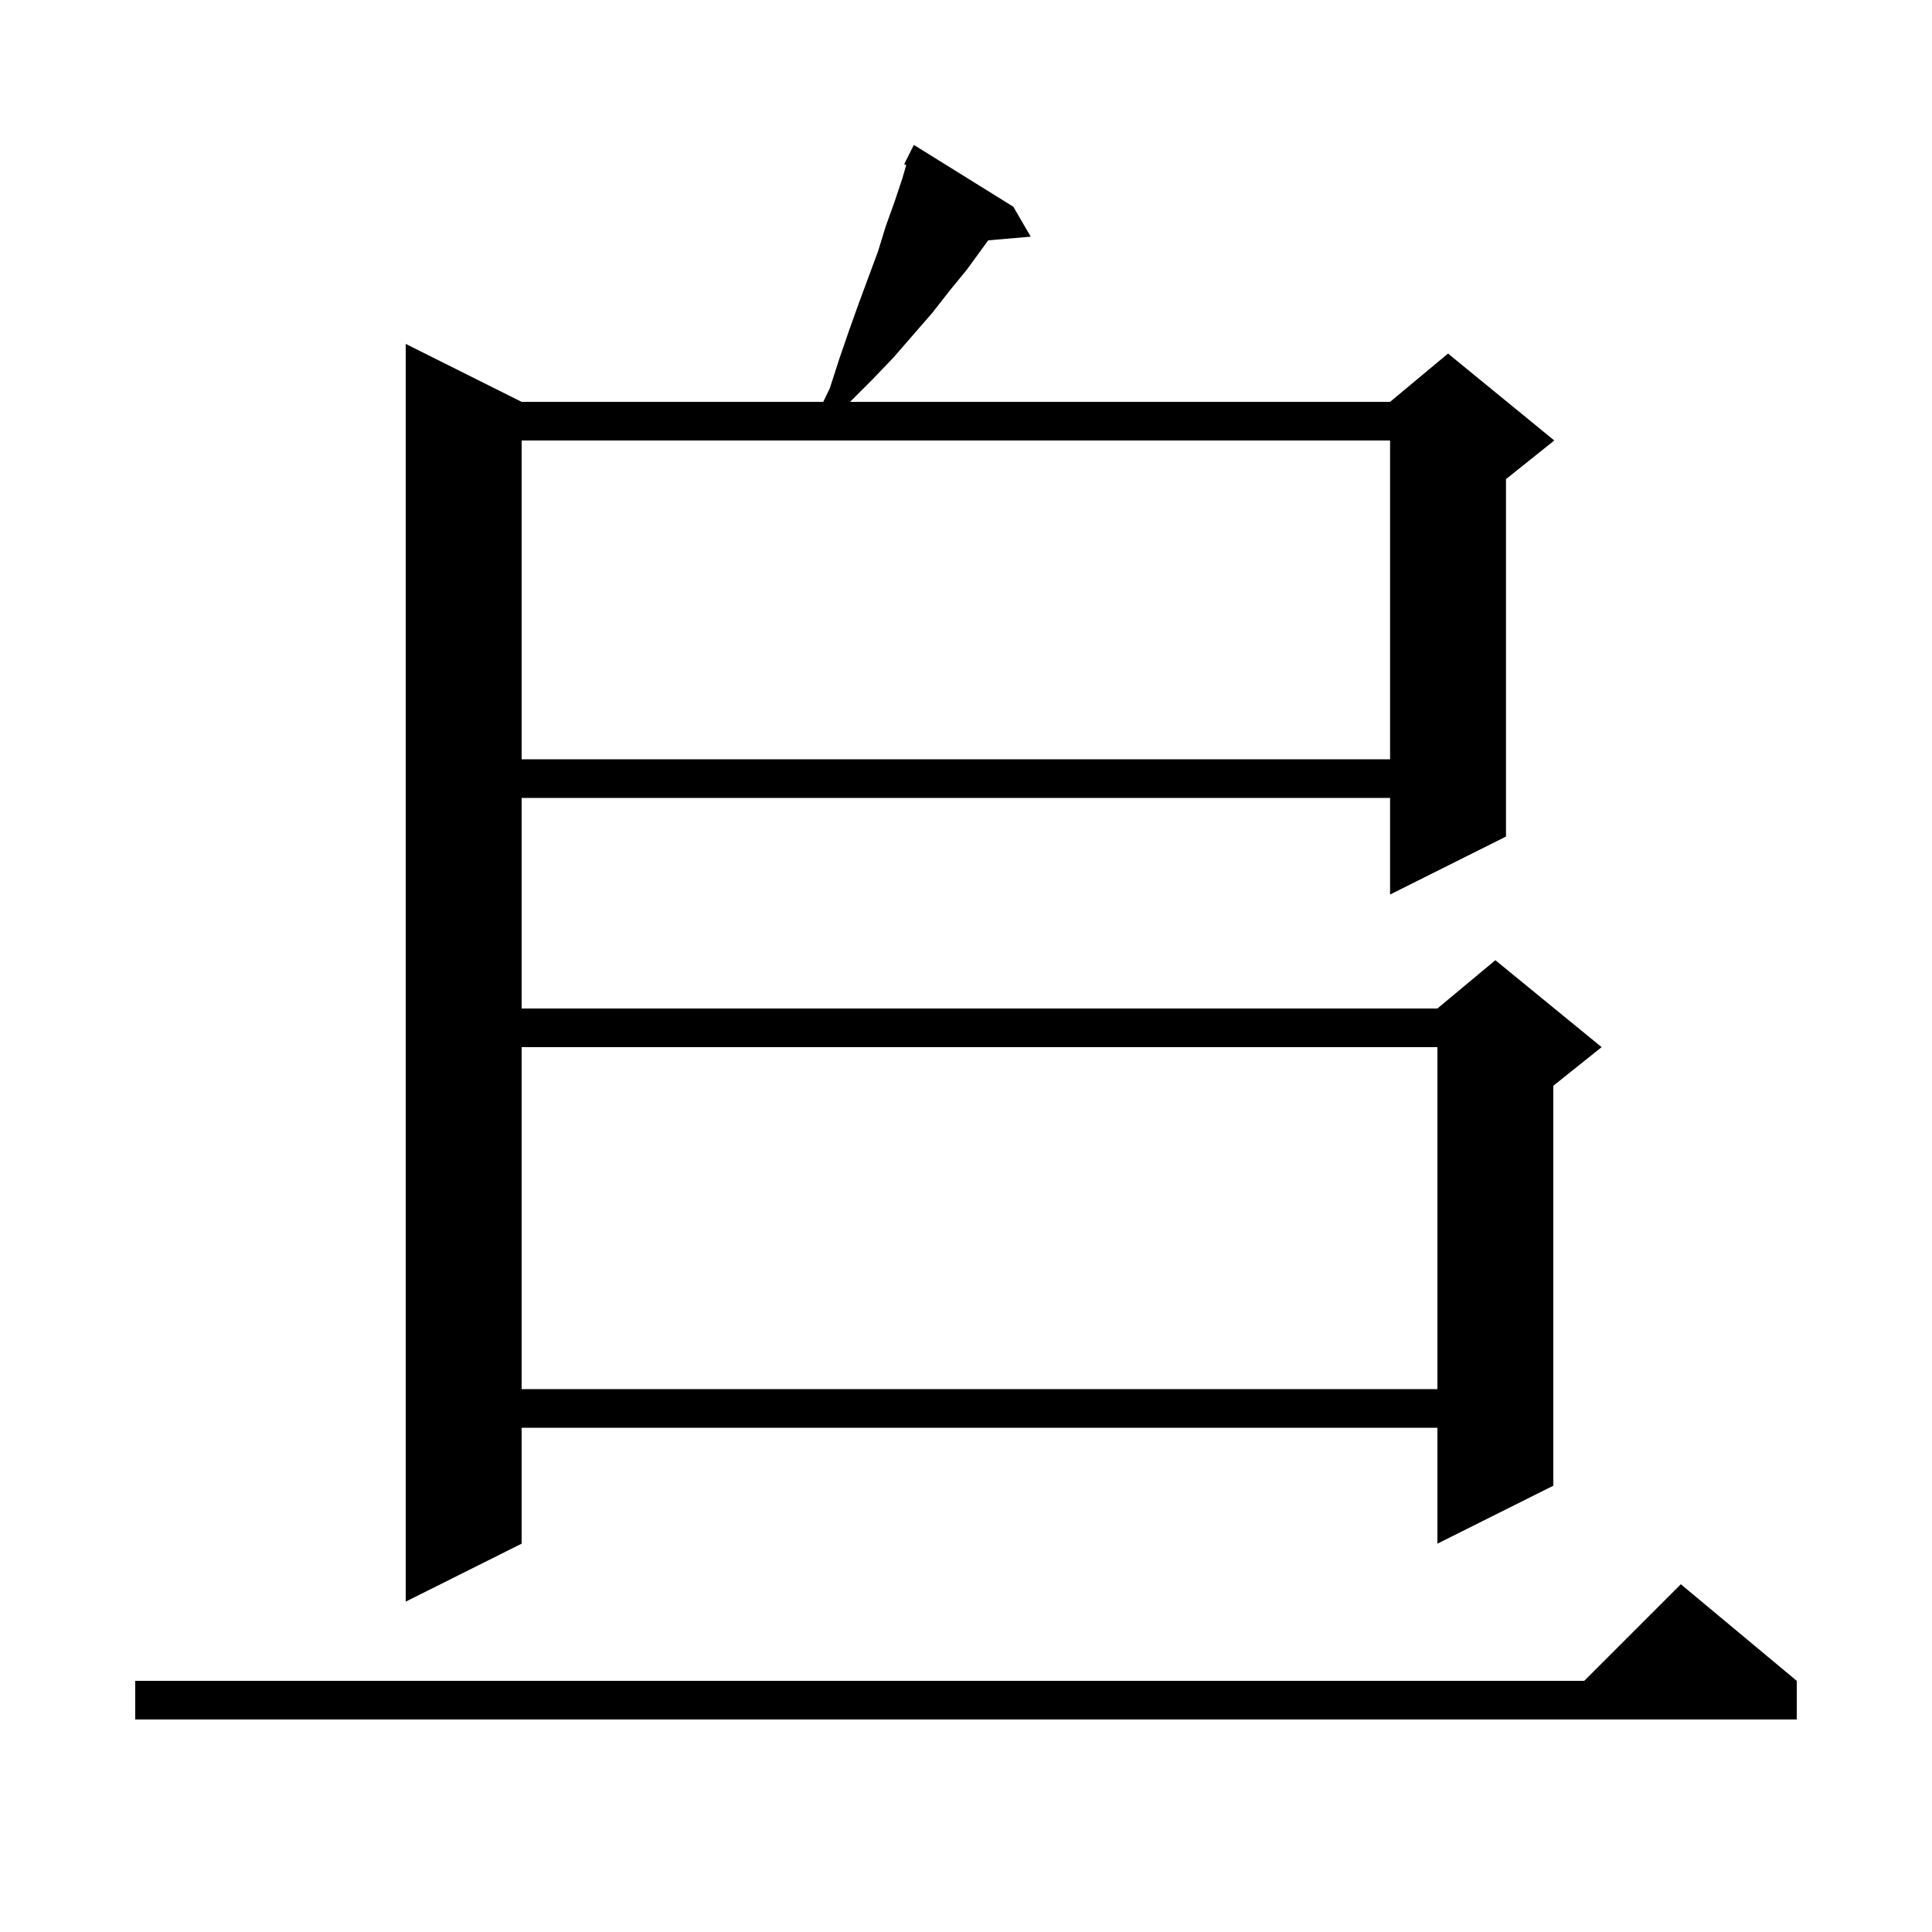 <svg xmlns="http://www.w3.org/2000/svg" xmlns:xlink="http://www.w3.org/1999/xlink" version="1.1" baseProfile="full" viewBox="0 0 200 200" width="200" height="200"><g fill="currentColor"><path d="M 186.0 174.0 L 186.0 178.0 L 14.0 178.0 L 14.0 174.0 L 164.0 174.0 L 174.0 164.0 Z M 104.9 21.4 L 106.7 24.5 L 102.297 24.88 L 100.1 27.9 L 98.3 30.1 L 96.5 32.4 L 92.5 37.0 L 90.3 39.3 L 88.0 41.6 L 143.9 41.6 L 149.9 36.6 L 160.9 45.6 L 155.9 49.6 L 155.9 86.6 L 143.9 92.6 L 143.9 82.6 L 54.0 82.6 L 54.0 104.4 L 148.8 104.4 L 154.8 99.4 L 165.8 108.4 L 160.8 112.4 L 160.8 153.8 L 148.8 159.8 L 148.8 147.8 L 54.0 147.8 L 54.0 159.8 L 42.0 165.8 L 42.0 35.6 L 54.0 41.6 L 85.224 41.6 L 85.9 40.2 L 86.9 37.1 L 87.9 34.2 L 88.9 31.4 L 90.9 26.0 L 91.7 23.4 L 92.6 20.9 L 93.4 18.5 L 93.813 17.083 L 93.6 17.0 L 94.6 15.0 Z M 54.0 108.4 L 54.0 143.8 L 148.8 143.8 L 148.8 108.4 Z M 54.0 45.6 L 54.0 78.6 L 143.9 78.6 L 143.9 45.6 Z "/></g></svg>